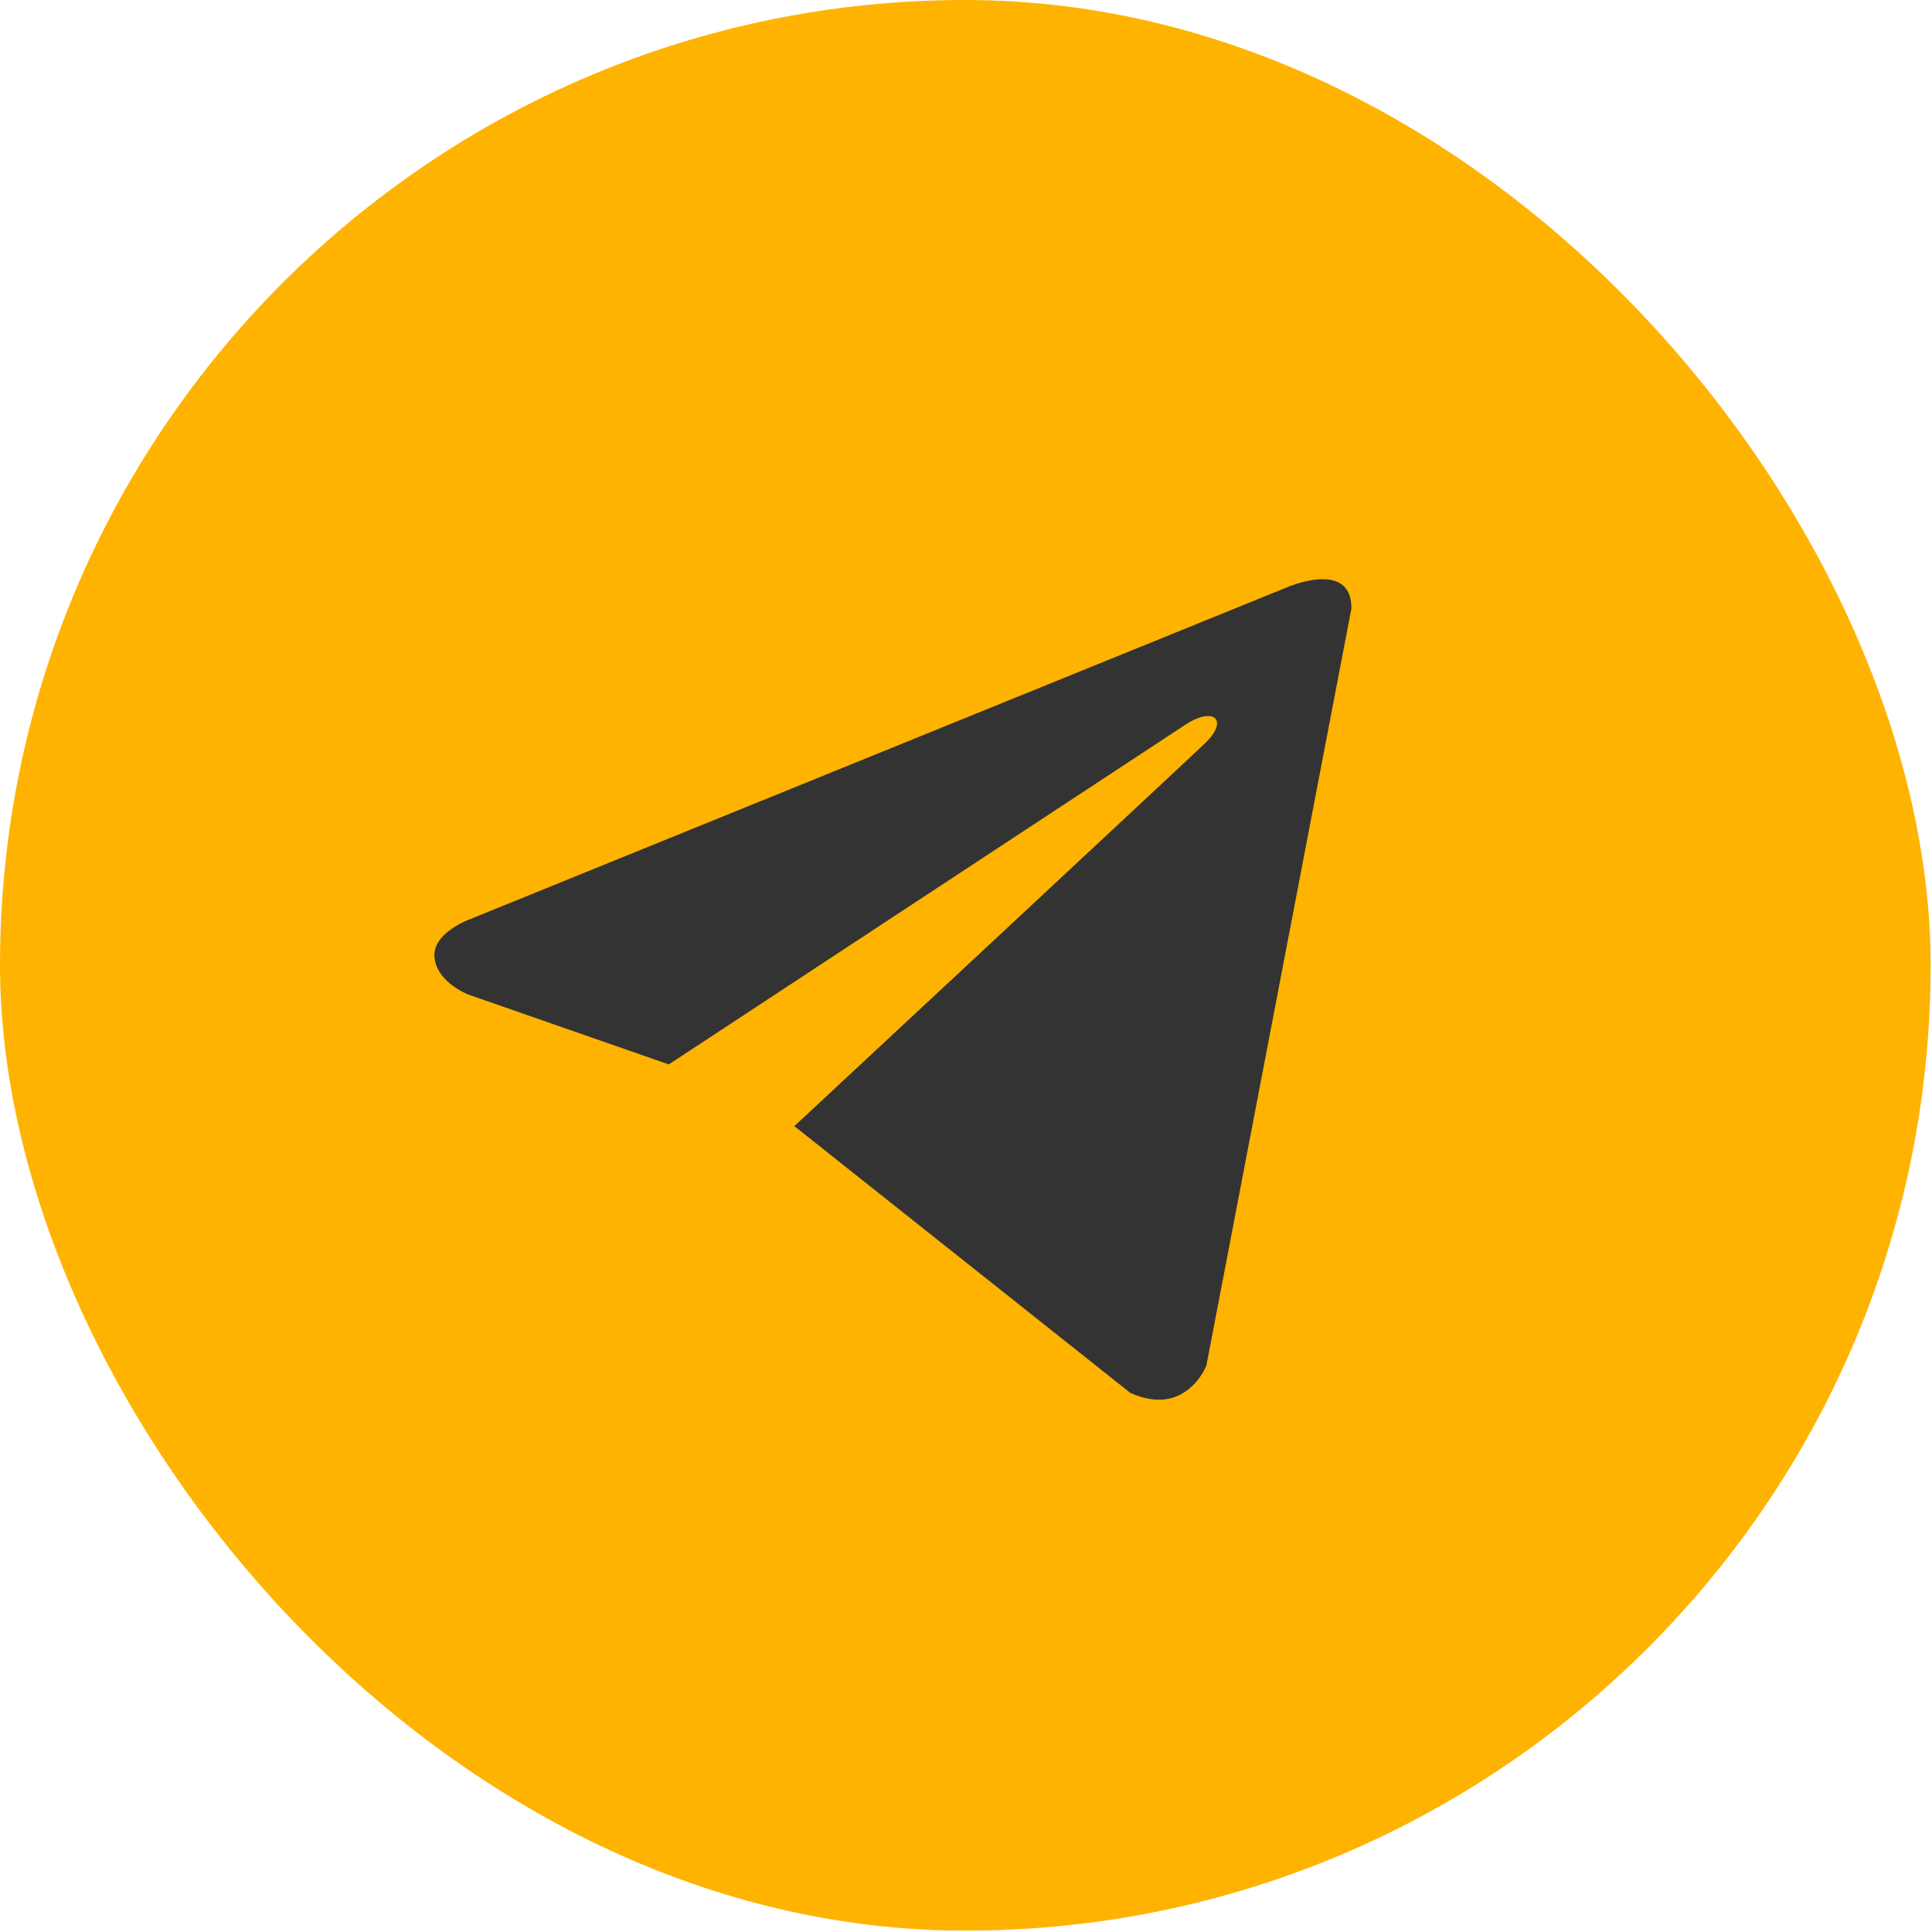 <?xml version="1.0" encoding="UTF-8"?> <svg xmlns="http://www.w3.org/2000/svg" width="68" height="68" viewBox="0 0 68 68" fill="none"><rect width="67.952" height="67.952" rx="33.976" fill="#FFB301"></rect><path d="M47.567 21.409L42.461 48.063C42.461 48.063 41.747 49.911 39.784 49.025L28.004 39.672L27.95 39.644C29.541 38.164 41.88 26.676 42.419 26.155C43.254 25.349 42.736 24.868 41.766 25.478L23.54 37.464L16.508 35.014C16.508 35.014 15.402 34.606 15.295 33.72C15.188 32.832 16.545 32.352 16.545 32.352L45.211 20.707C45.211 20.707 47.567 19.635 47.567 21.409Z" fill="#333333"></path></svg> 